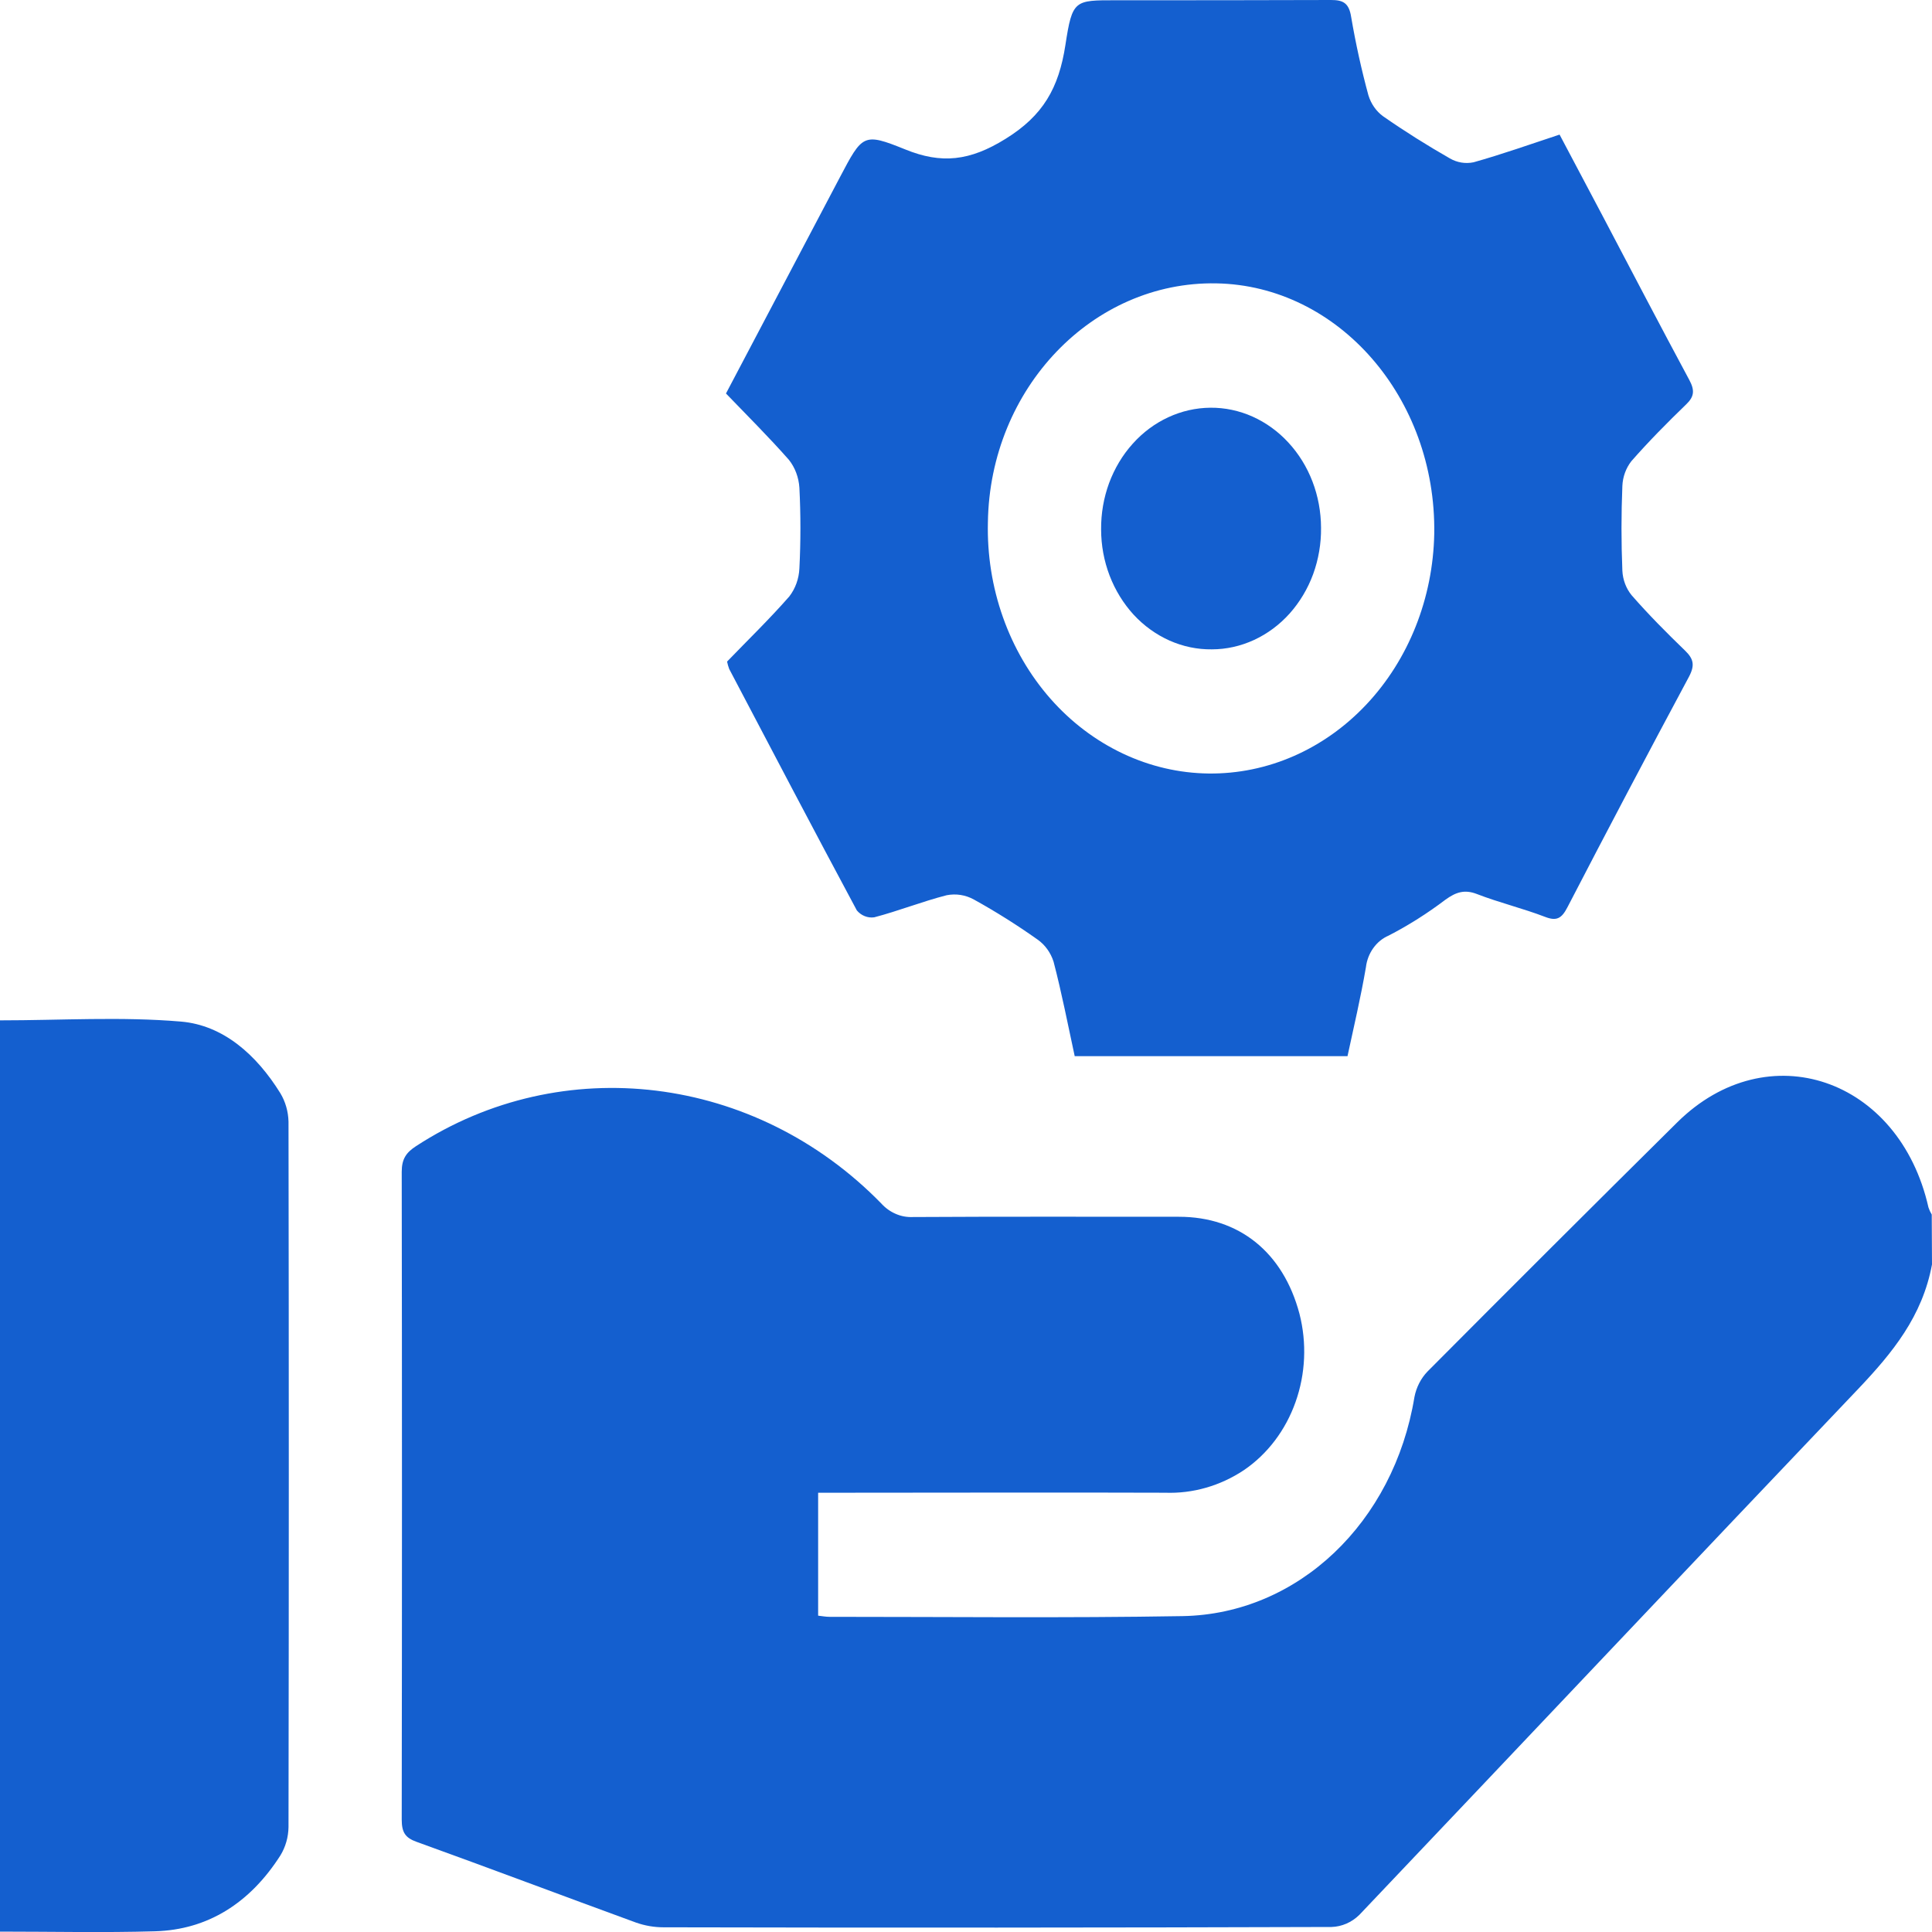 <?xml version="1.0" encoding="UTF-8"?>
<svg xmlns="http://www.w3.org/2000/svg" width="30" height="30" viewBox="0 0 30 30" fill="none">
  <g clip-path="url(#clip0_1582_6232)">
    <path d="M30 19.634C29.851 20.441 29.384 21.008 28.86 21.561C26.271 24.279 23.692 27.014 21.107 29.735C20.988 29.851 20.836 29.917 20.677 29.922C17.219 29.933 13.761 29.935 10.303 29.927C10.157 29.927 10.013 29.902 9.874 29.853C8.737 29.438 7.603 29.009 6.463 28.598C6.293 28.536 6.238 28.452 6.238 28.254C6.243 24.901 6.243 21.548 6.238 18.195C6.238 17.994 6.309 17.896 6.459 17.798C8.73 16.318 11.726 16.682 13.684 18.687C13.748 18.758 13.825 18.813 13.909 18.849C13.993 18.886 14.084 18.902 14.175 18.898C15.552 18.89 16.93 18.894 18.307 18.894C19.239 18.894 19.925 19.445 20.178 20.4C20.294 20.852 20.273 21.333 20.117 21.771C19.962 22.209 19.681 22.579 19.317 22.827C18.948 23.073 18.521 23.195 18.09 23.179C16.419 23.173 14.749 23.179 13.078 23.179H12.704V25.088C12.767 25.095 12.823 25.106 12.879 25.106C14.706 25.106 16.533 25.126 18.361 25.095C20.162 25.064 21.644 23.635 21.963 21.695C21.992 21.543 22.063 21.404 22.166 21.297C23.455 20.001 24.748 18.711 26.046 17.426C27.447 16.043 29.492 16.739 29.945 18.749C29.958 18.788 29.975 18.825 29.996 18.859L30 19.634Z" fill="#145FCF"></path>
    <path d="M20.924 16.4H16.688C16.581 15.906 16.486 15.415 16.36 14.934C16.315 14.792 16.227 14.671 16.112 14.59C15.793 14.364 15.463 14.156 15.123 13.968C14.993 13.896 14.845 13.873 14.7 13.901C14.321 13.998 13.953 14.145 13.575 14.244C13.525 14.251 13.475 14.245 13.428 14.226C13.381 14.208 13.339 14.177 13.305 14.137C12.637 12.892 11.981 11.639 11.323 10.388C11.309 10.351 11.298 10.312 11.29 10.273C11.61 9.941 11.946 9.616 12.256 9.262C12.351 9.139 12.406 8.986 12.413 8.825C12.434 8.408 12.434 7.991 12.413 7.574C12.403 7.414 12.346 7.261 12.25 7.14C11.937 6.785 11.607 6.457 11.273 6.11L13.038 2.76C13.393 2.087 13.403 2.056 14.056 2.32C14.618 2.549 15.059 2.501 15.614 2.156C16.196 1.796 16.441 1.369 16.544 0.696C16.651 -0.003 16.685 0.004 17.327 0.004C18.441 0.004 19.555 0.004 20.668 0C20.852 0 20.947 0.043 20.981 0.265C21.051 0.675 21.14 1.081 21.249 1.481C21.29 1.613 21.37 1.728 21.476 1.805C21.813 2.04 22.161 2.258 22.514 2.46C22.627 2.525 22.756 2.546 22.881 2.52C23.324 2.396 23.759 2.241 24.217 2.09C24.448 2.525 24.672 2.949 24.896 3.373C25.34 4.217 25.781 5.062 26.232 5.901C26.317 6.06 26.31 6.158 26.182 6.28C25.889 6.563 25.601 6.854 25.331 7.162C25.247 7.27 25.198 7.405 25.192 7.546C25.174 7.984 25.174 8.424 25.192 8.862C25.199 9.003 25.25 9.138 25.336 9.243C25.599 9.544 25.88 9.827 26.165 10.102C26.295 10.228 26.322 10.326 26.228 10.505C25.59 11.695 24.96 12.89 24.338 14.09C24.249 14.262 24.17 14.306 23.994 14.238C23.645 14.104 23.281 14.017 22.932 13.882C22.741 13.808 22.607 13.854 22.448 13.968C22.167 14.181 21.871 14.369 21.562 14.528C21.469 14.568 21.387 14.634 21.325 14.721C21.263 14.807 21.223 14.91 21.21 15.019C21.129 15.491 21.022 15.944 20.924 16.4ZM18.769 12.011C19.682 12.021 20.562 11.636 21.218 10.938C21.874 10.241 22.252 9.288 22.271 8.287C22.303 6.178 20.783 4.434 18.887 4.4C16.965 4.365 15.371 6.031 15.34 8.11C15.328 8.614 15.407 9.115 15.574 9.585C15.74 10.055 15.991 10.485 16.31 10.848C16.629 11.211 17.011 11.5 17.433 11.7C17.855 11.9 18.309 12.006 18.769 12.011Z" fill="#145FCF"></path>
    <path d="M0 29.994V15.844C0.946 15.844 1.88 15.784 2.81 15.863C3.464 15.919 3.98 16.374 4.353 16.975C4.432 17.106 4.476 17.259 4.48 17.417C4.486 21.067 4.486 24.718 4.48 28.369C4.478 28.527 4.434 28.68 4.354 28.811C3.884 29.546 3.232 29.965 2.407 29.989C1.609 30.012 0.811 29.994 0 29.994Z" fill="#145FCF"></path>
    <path d="M20.513 8.194C20.516 8.44 20.474 8.685 20.391 8.914C20.307 9.143 20.182 9.351 20.025 9.527C19.867 9.703 19.679 9.842 19.471 9.938C19.264 10.033 19.042 10.083 18.817 10.083C18.592 10.086 18.369 10.039 18.161 9.947C17.953 9.854 17.763 9.718 17.603 9.545C17.444 9.371 17.317 9.165 17.23 8.938C17.143 8.711 17.098 8.467 17.098 8.22C17.096 7.974 17.138 7.73 17.222 7.501C17.307 7.273 17.431 7.065 17.589 6.89C17.746 6.714 17.934 6.575 18.141 6.479C18.348 6.383 18.57 6.333 18.795 6.331C19.019 6.329 19.242 6.376 19.45 6.469C19.657 6.562 19.847 6.699 20.006 6.872C20.166 7.045 20.293 7.25 20.38 7.477C20.467 7.704 20.512 7.948 20.513 8.194Z" fill="#145FCF"></path>
  </g>
  <defs>
    <clipPath id="clip0_1582_6232">
      <rect width="30" height="30" fill="white"></rect>
    </clipPath>
  </defs>
</svg>
